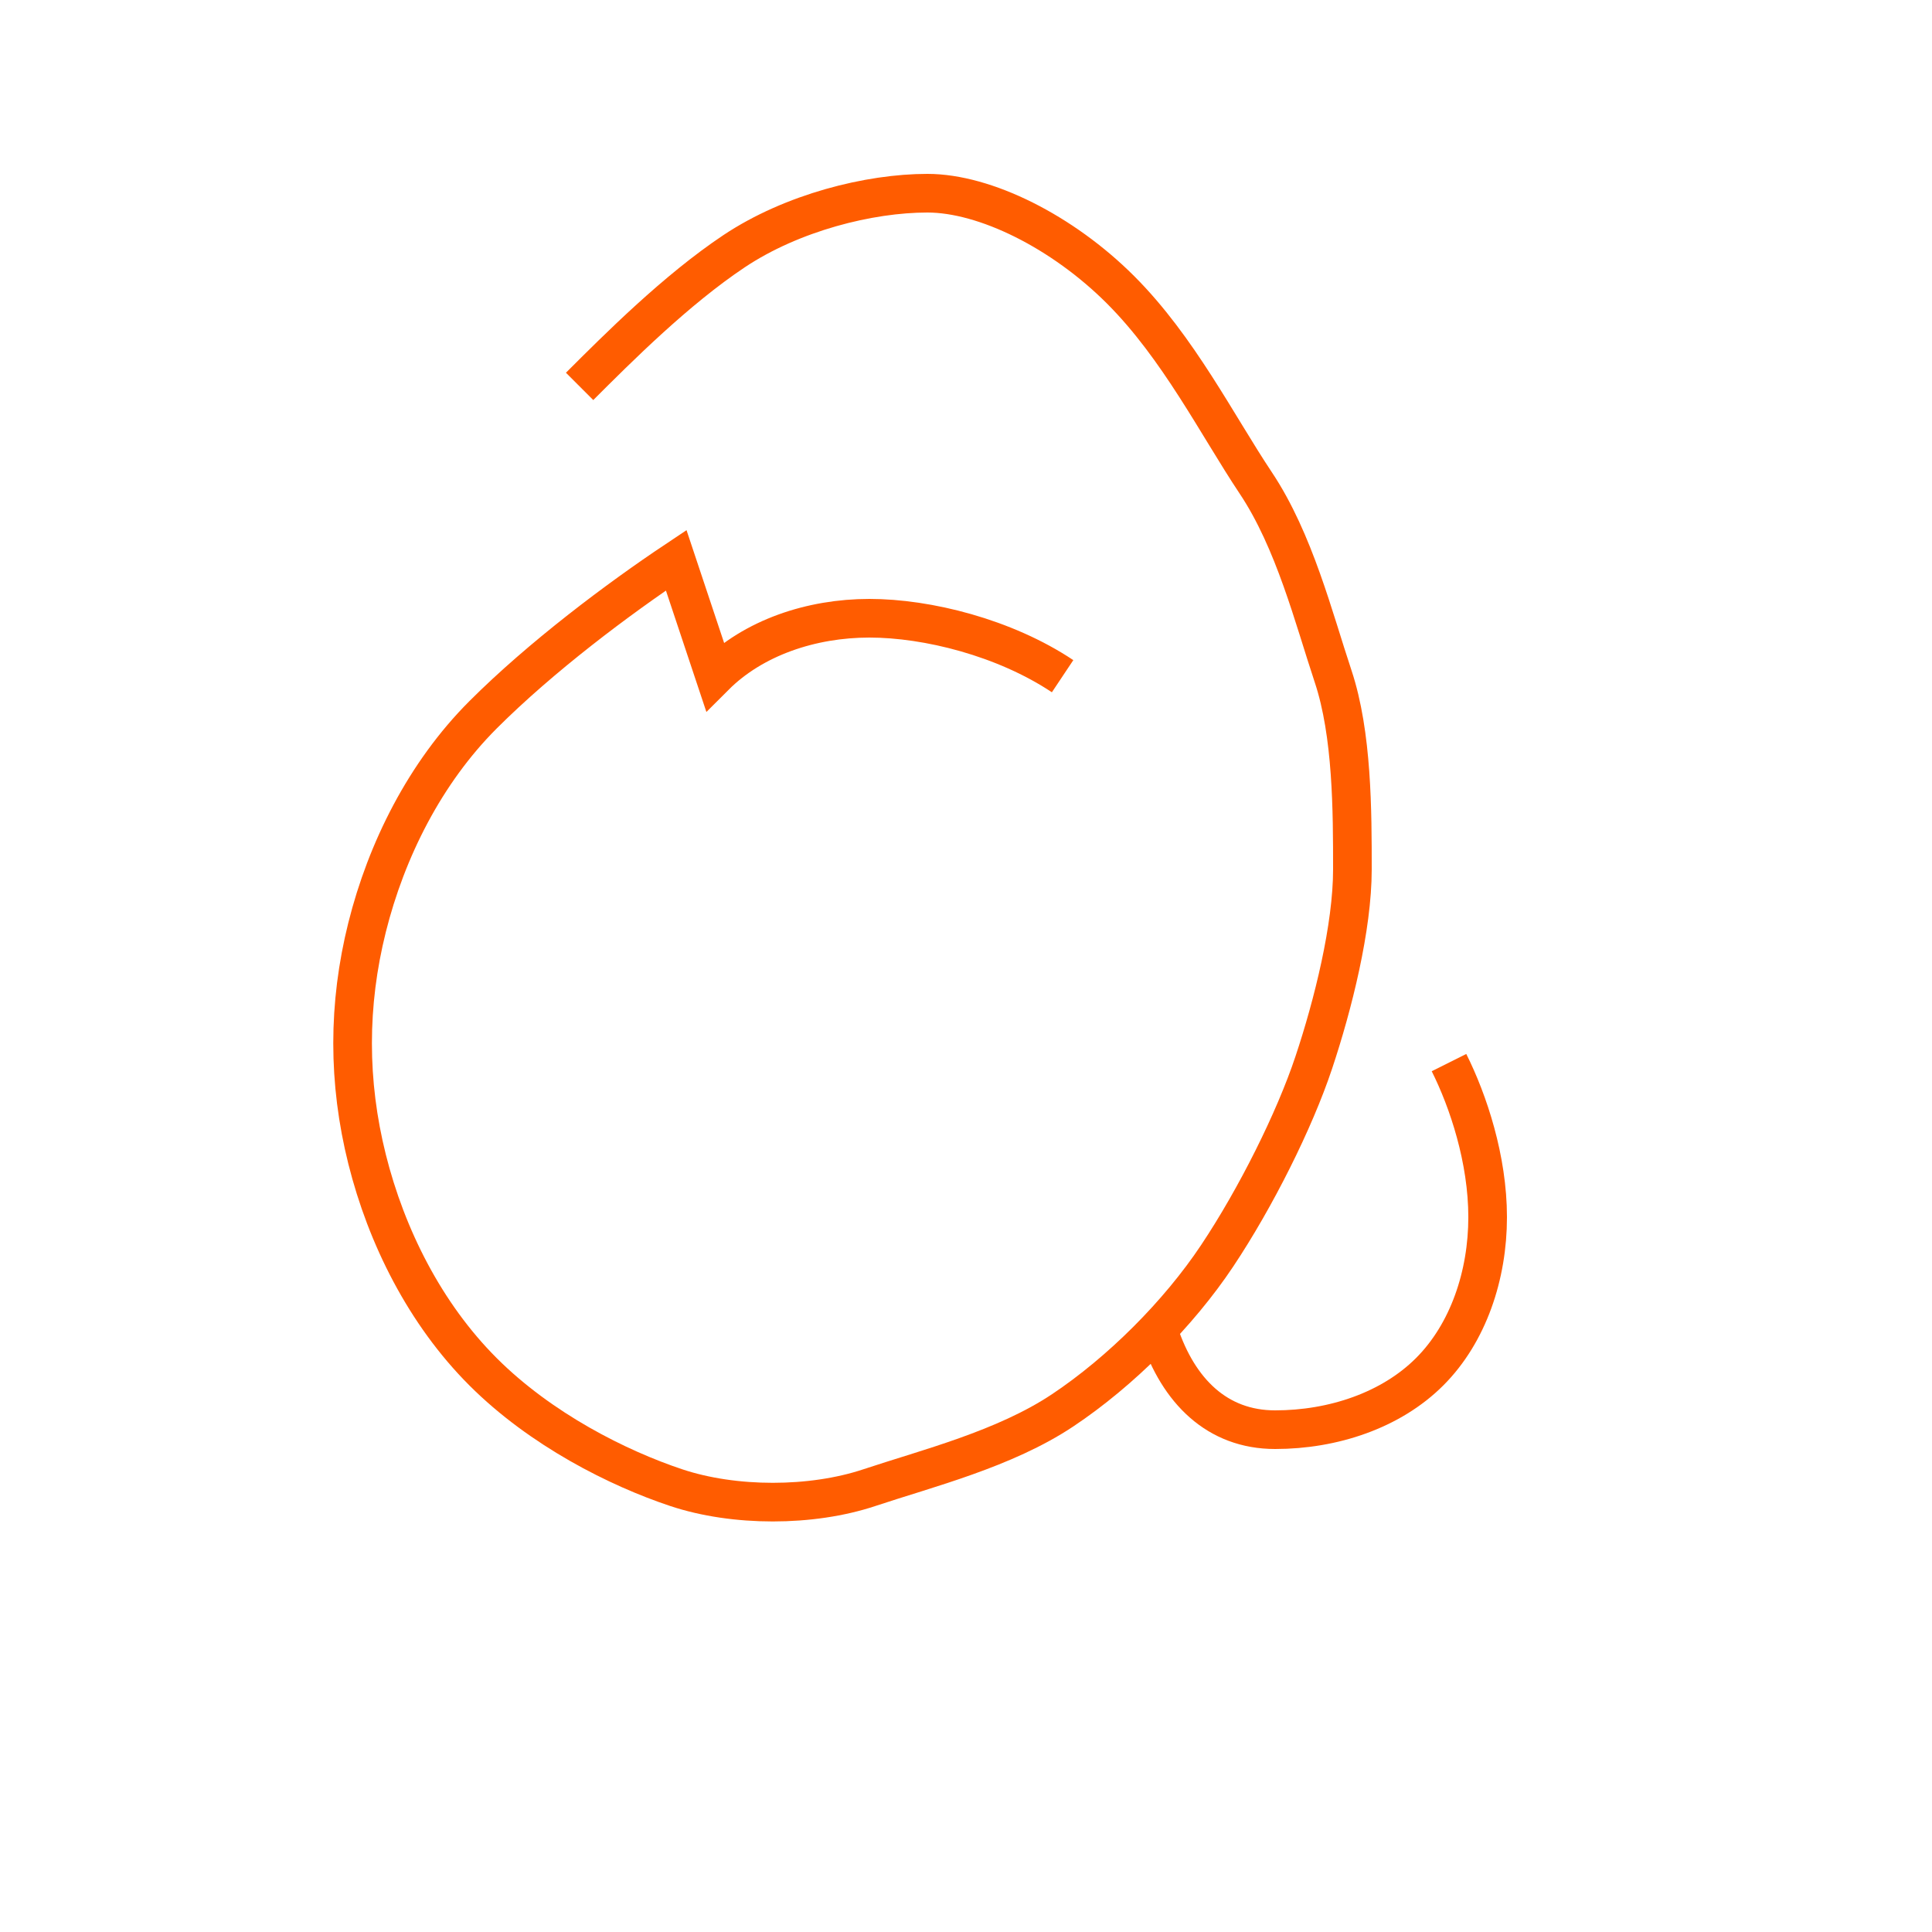 <svg xmlns="http://www.w3.org/2000/svg" viewBox="0 0 100 100">
  <path 
    d="M30,20 C32,18 35,15 38,13 C41,11 45,10 48,10 C51,10 55,12 58,15 
       C61,18 63,22 65,25 C67,28 68,32 69,35 C70,38 70,42 70,45 
       C70,48 69,52 68,55 C67,58 65,62 63,65 
       C61,68 58,71 55,73 C52,75 48,76 45,77 
       C42,78 38,78 35,77 C32,76 28,74 25,71 
       C22,68 20,64 19,60 C18,56 18,52 19,48 
       C20,44 22,40 25,37 C28,34 32,31 35,29 
       L37,35 C39,33 42,32 45,32 
       C48,32 52,33 55,35" 
    fill="none" 
    stroke="#FF5C00" 
    stroke-width="2"
  />
  <!-- Madagascar -->
  <path 
    d="M75,55 C76,57 77,60 77,63 C77,66 76,69 74,71 C72,73 69,74 66,74 C63,74 61,72 60,69"
    fill="none" 
    stroke="#FF5C00" 
    stroke-width="2"
  />
</svg>

